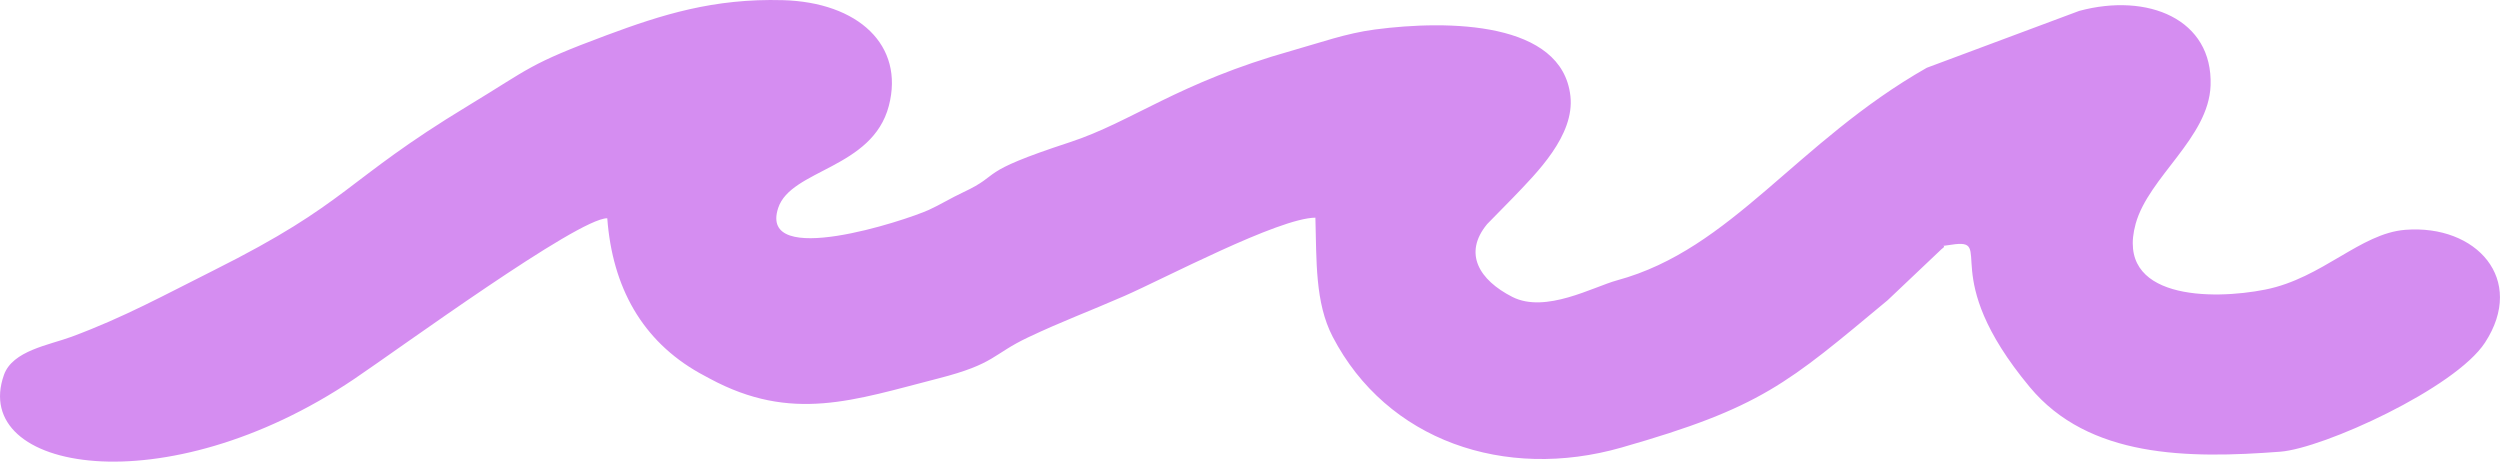 <?xml version="1.0" encoding="UTF-8"?> <!-- Creator: CorelDRAW 2020 (64-Bit) --> <svg xmlns="http://www.w3.org/2000/svg" xmlns:xlink="http://www.w3.org/1999/xlink" xmlns:xodm="http://www.corel.com/coreldraw/odm/2003" xml:space="preserve" width="31.084mm" height="5.74mm" style="shape-rendering:geometricPrecision; text-rendering:geometricPrecision; image-rendering:optimizeQuality; fill-rule:evenodd; clip-rule:evenodd" viewBox="0 0 964.55 178.12"> <defs> <style type="text/css"> <![CDATA[ .fil0 {fill:#D58DF1} ]]> </style> </defs> <g id="Слой_x0020_1">  <path class="fil0" d="M234.29 84.21c1.98,26.61 13.45,47.26 35.56,59.71l3.95 2.14c31.79,17.14 55.69,8.28 88.27,-0.06 22.07,-5.65 20.69,-9.26 34.65,-15.86 13.01,-6.16 23.46,-9.99 36.99,-15.9 15.33,-6.69 59.6,-30.12 73.8,-30.26 0.47,16.62 -0.17,32.8 6.66,45.93 20.9,40.17 66.45,55.61 111.36,42.79 54.18,-15.46 64.02,-24.65 102.75,-56.85l20.81 -19.72c2.96,-2.02 -2.28,-0.75 3.76,-1.7 17.45,-2.73 -6.13,11.12 30.29,54.92 22.78,27.39 60.99,27.64 96.63,24.93 16.55,-1.26 67.53,-24.46 79.02,-42.11 15.9,-24.42 -3.31,-45.63 -30.75,-43.5 -17.39,1.35 -32,18.66 -54,23.05 -20.72,4.14 -58.12,3.79 -50.04,-25.4 4.98,-18.01 28.15,-33.14 28.9,-53.29 0.95,-25.71 -24.25,-35.94 -50.67,-28.83l-58.83 21.95c-50.37,28.67 -75.15,69.97 -119.46,82 -9.18,2.49 -27.66,12.92 -40.45,6.4 -12.75,-6.49 -19.07,-16.78 -9.71,-28.09l9.91 -10.11c9.15,-9.55 23.94,-24.07 22.21,-39.35 -3.24,-28.66 -46.85,-29.39 -75.41,-25.62 -11.19,1.47 -21.1,5.08 -31.93,8.13 -44.26,12.46 -61.55,27.42 -85.86,35.39 -36.89,12.09 -25.42,11.98 -41.07,19.29 -4.75,2.22 -9.07,4.9 -13.3,6.81 -9.15,4.14 -65.82,22.76 -58.09,-0.75 4.91,-14.94 36.34,-15.1 42.69,-39.39 6.11,-23.38 -11.75,-40 -40.93,-40.8 -26.69,-0.73 -46.61,5.58 -68,13.54 -30.15,11.22 -29.28,12.6 -53.4,27.2 -48.3,29.26 -45.35,37.09 -98.15,63.51 -19,9.5 -34.45,18.06 -54.86,25.63 -8.68,3.21 -22.75,5.34 -26.07,14.7 -13.21,37.26 62.07,50.81 135.1,1.61 17.66,-11.9 86.31,-62.04 97.67,-62.04z"></path> </g> </svg> 